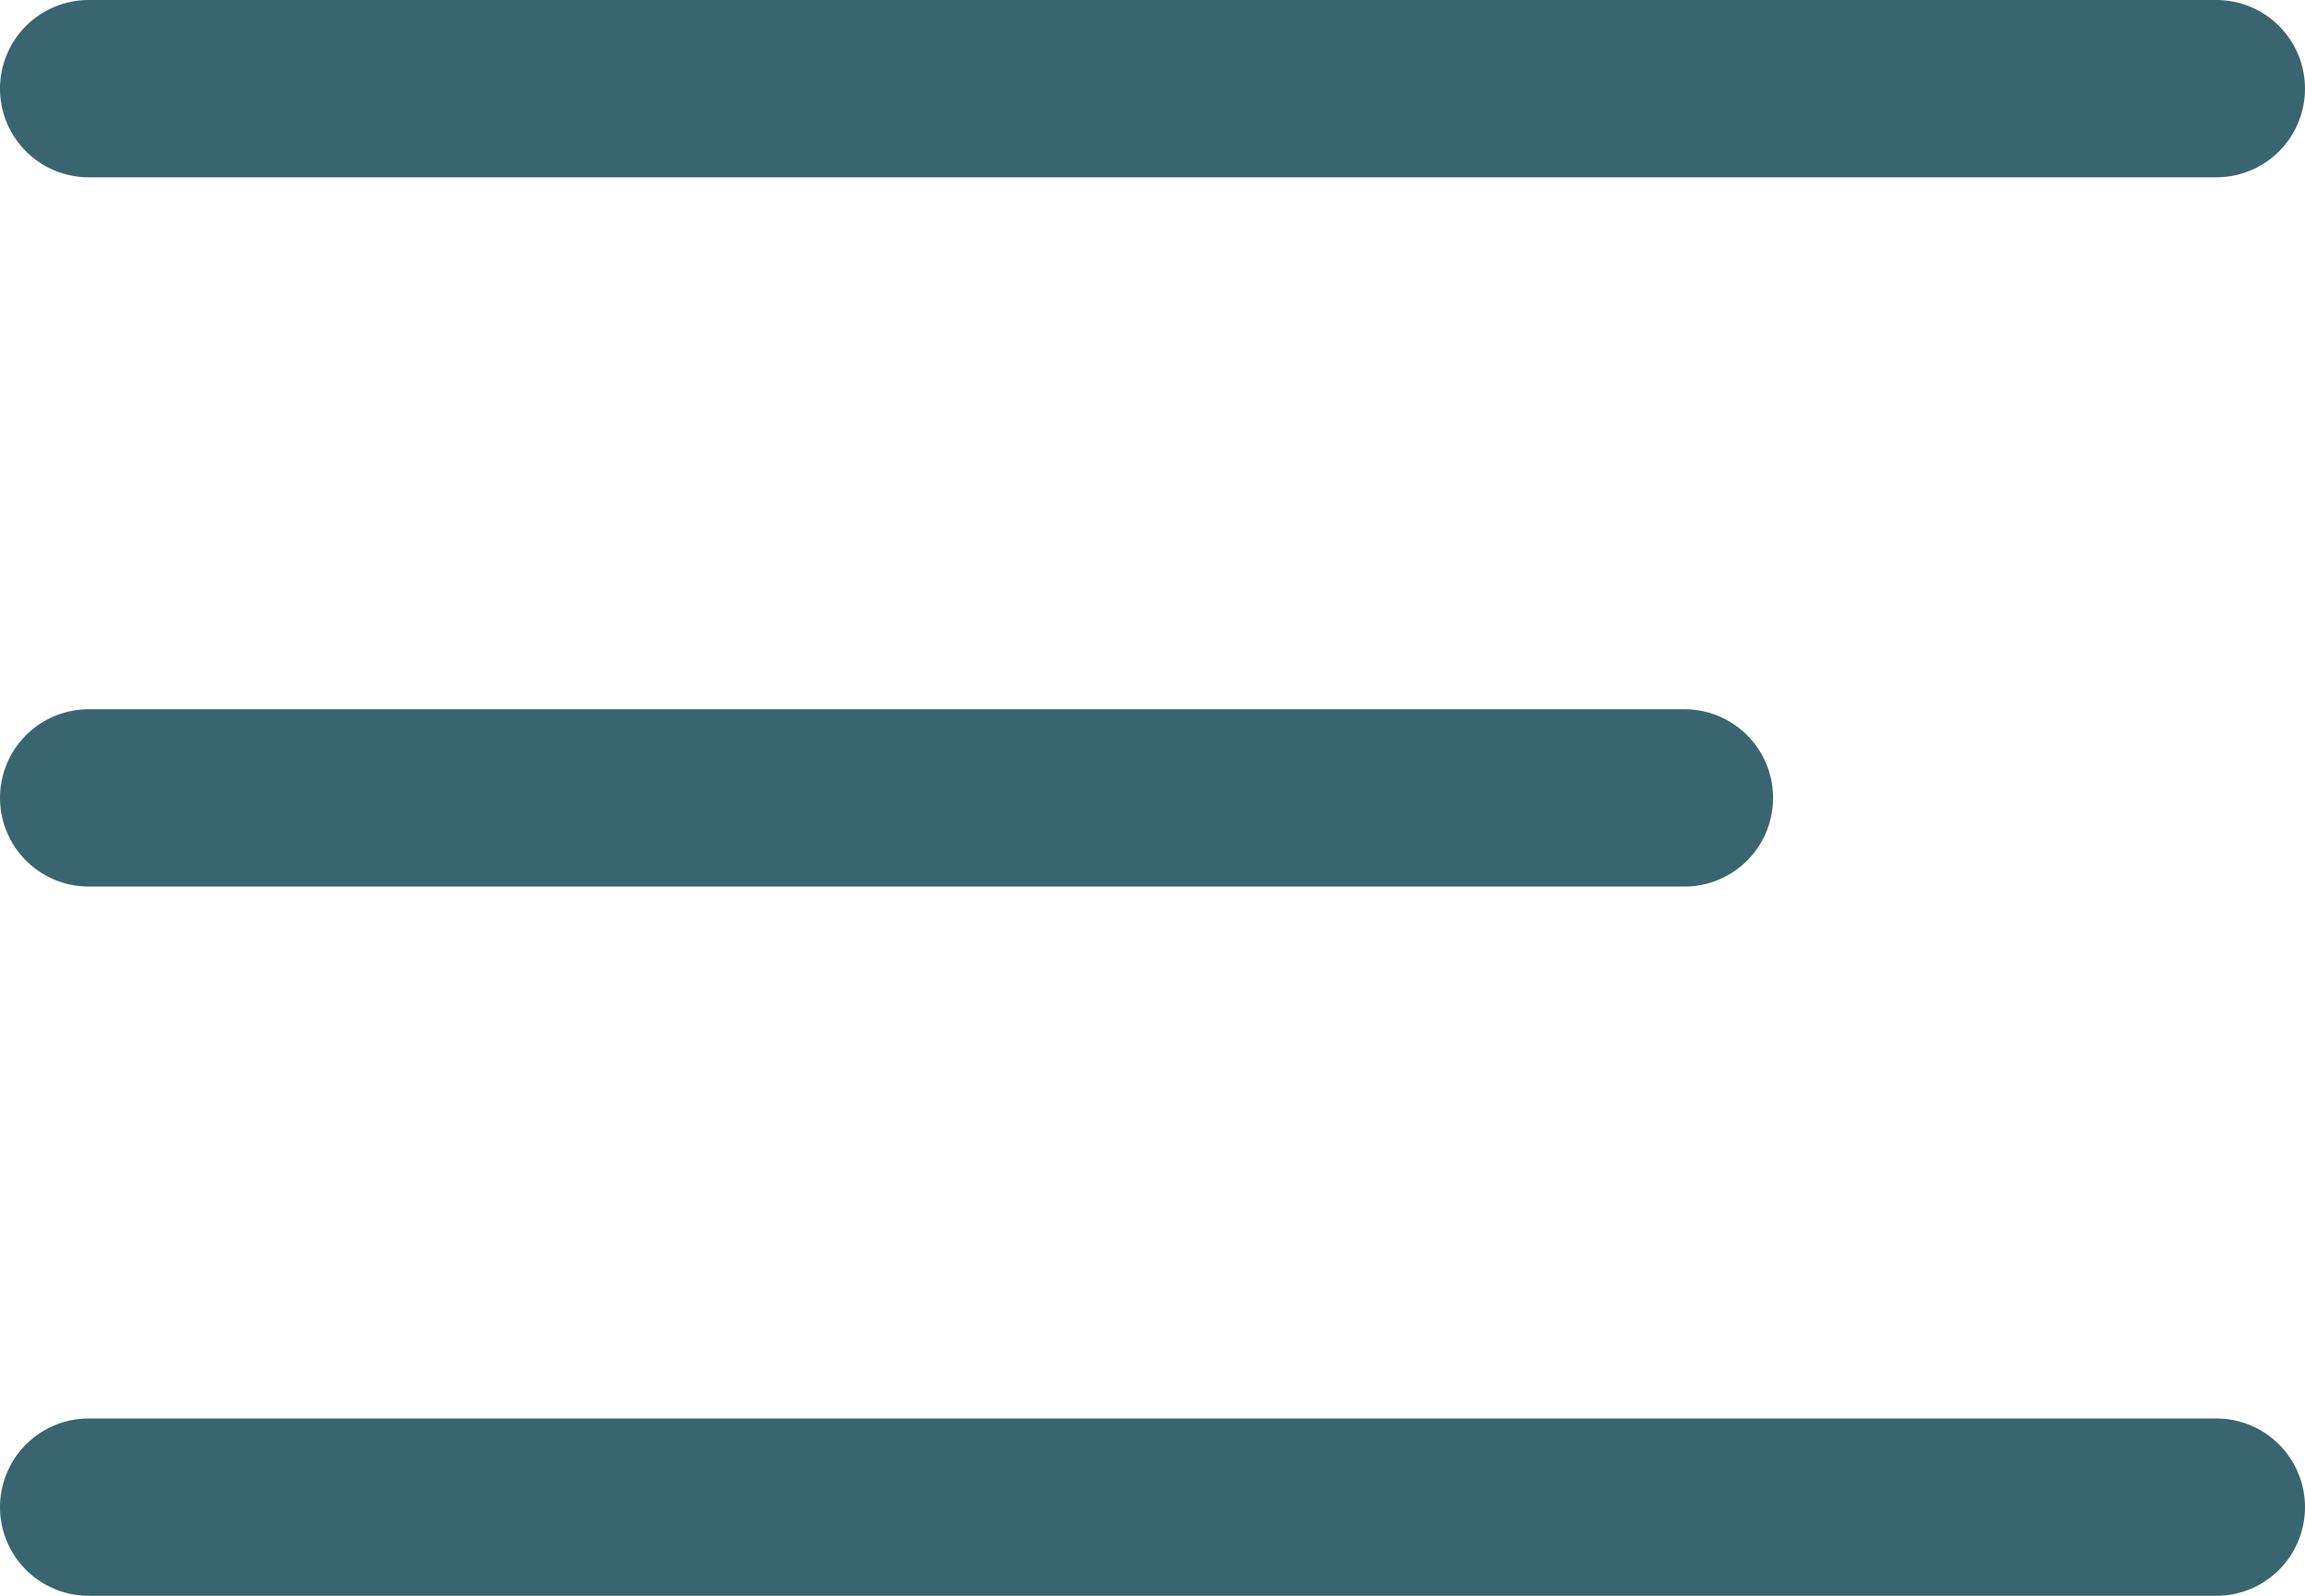 <svg xmlns="http://www.w3.org/2000/svg" width="26" height="18" viewBox="0 0 26 18">
  <g id="Menu_Icon" data-name="Menu Icon" transform="translate(-255.5 2068.5)">
    <line id="Line_129" data-name="Line 129" x2="24" transform="translate(256.5 -2067.5)" fill="none" stroke="#396570" stroke-linecap="round" stroke-width="2"/>
    <line id="Line_130" data-name="Line 130" x2="18" transform="translate(256.5 -2059.5)" fill="none" stroke="#396570" stroke-linecap="round" stroke-width="2"/>
    <line id="Line_131" data-name="Line 131" x2="24" transform="translate(256.5 -2051.5)" fill="none" stroke="#396570" stroke-linecap="round" stroke-width="2"/>
  </g>
</svg>
